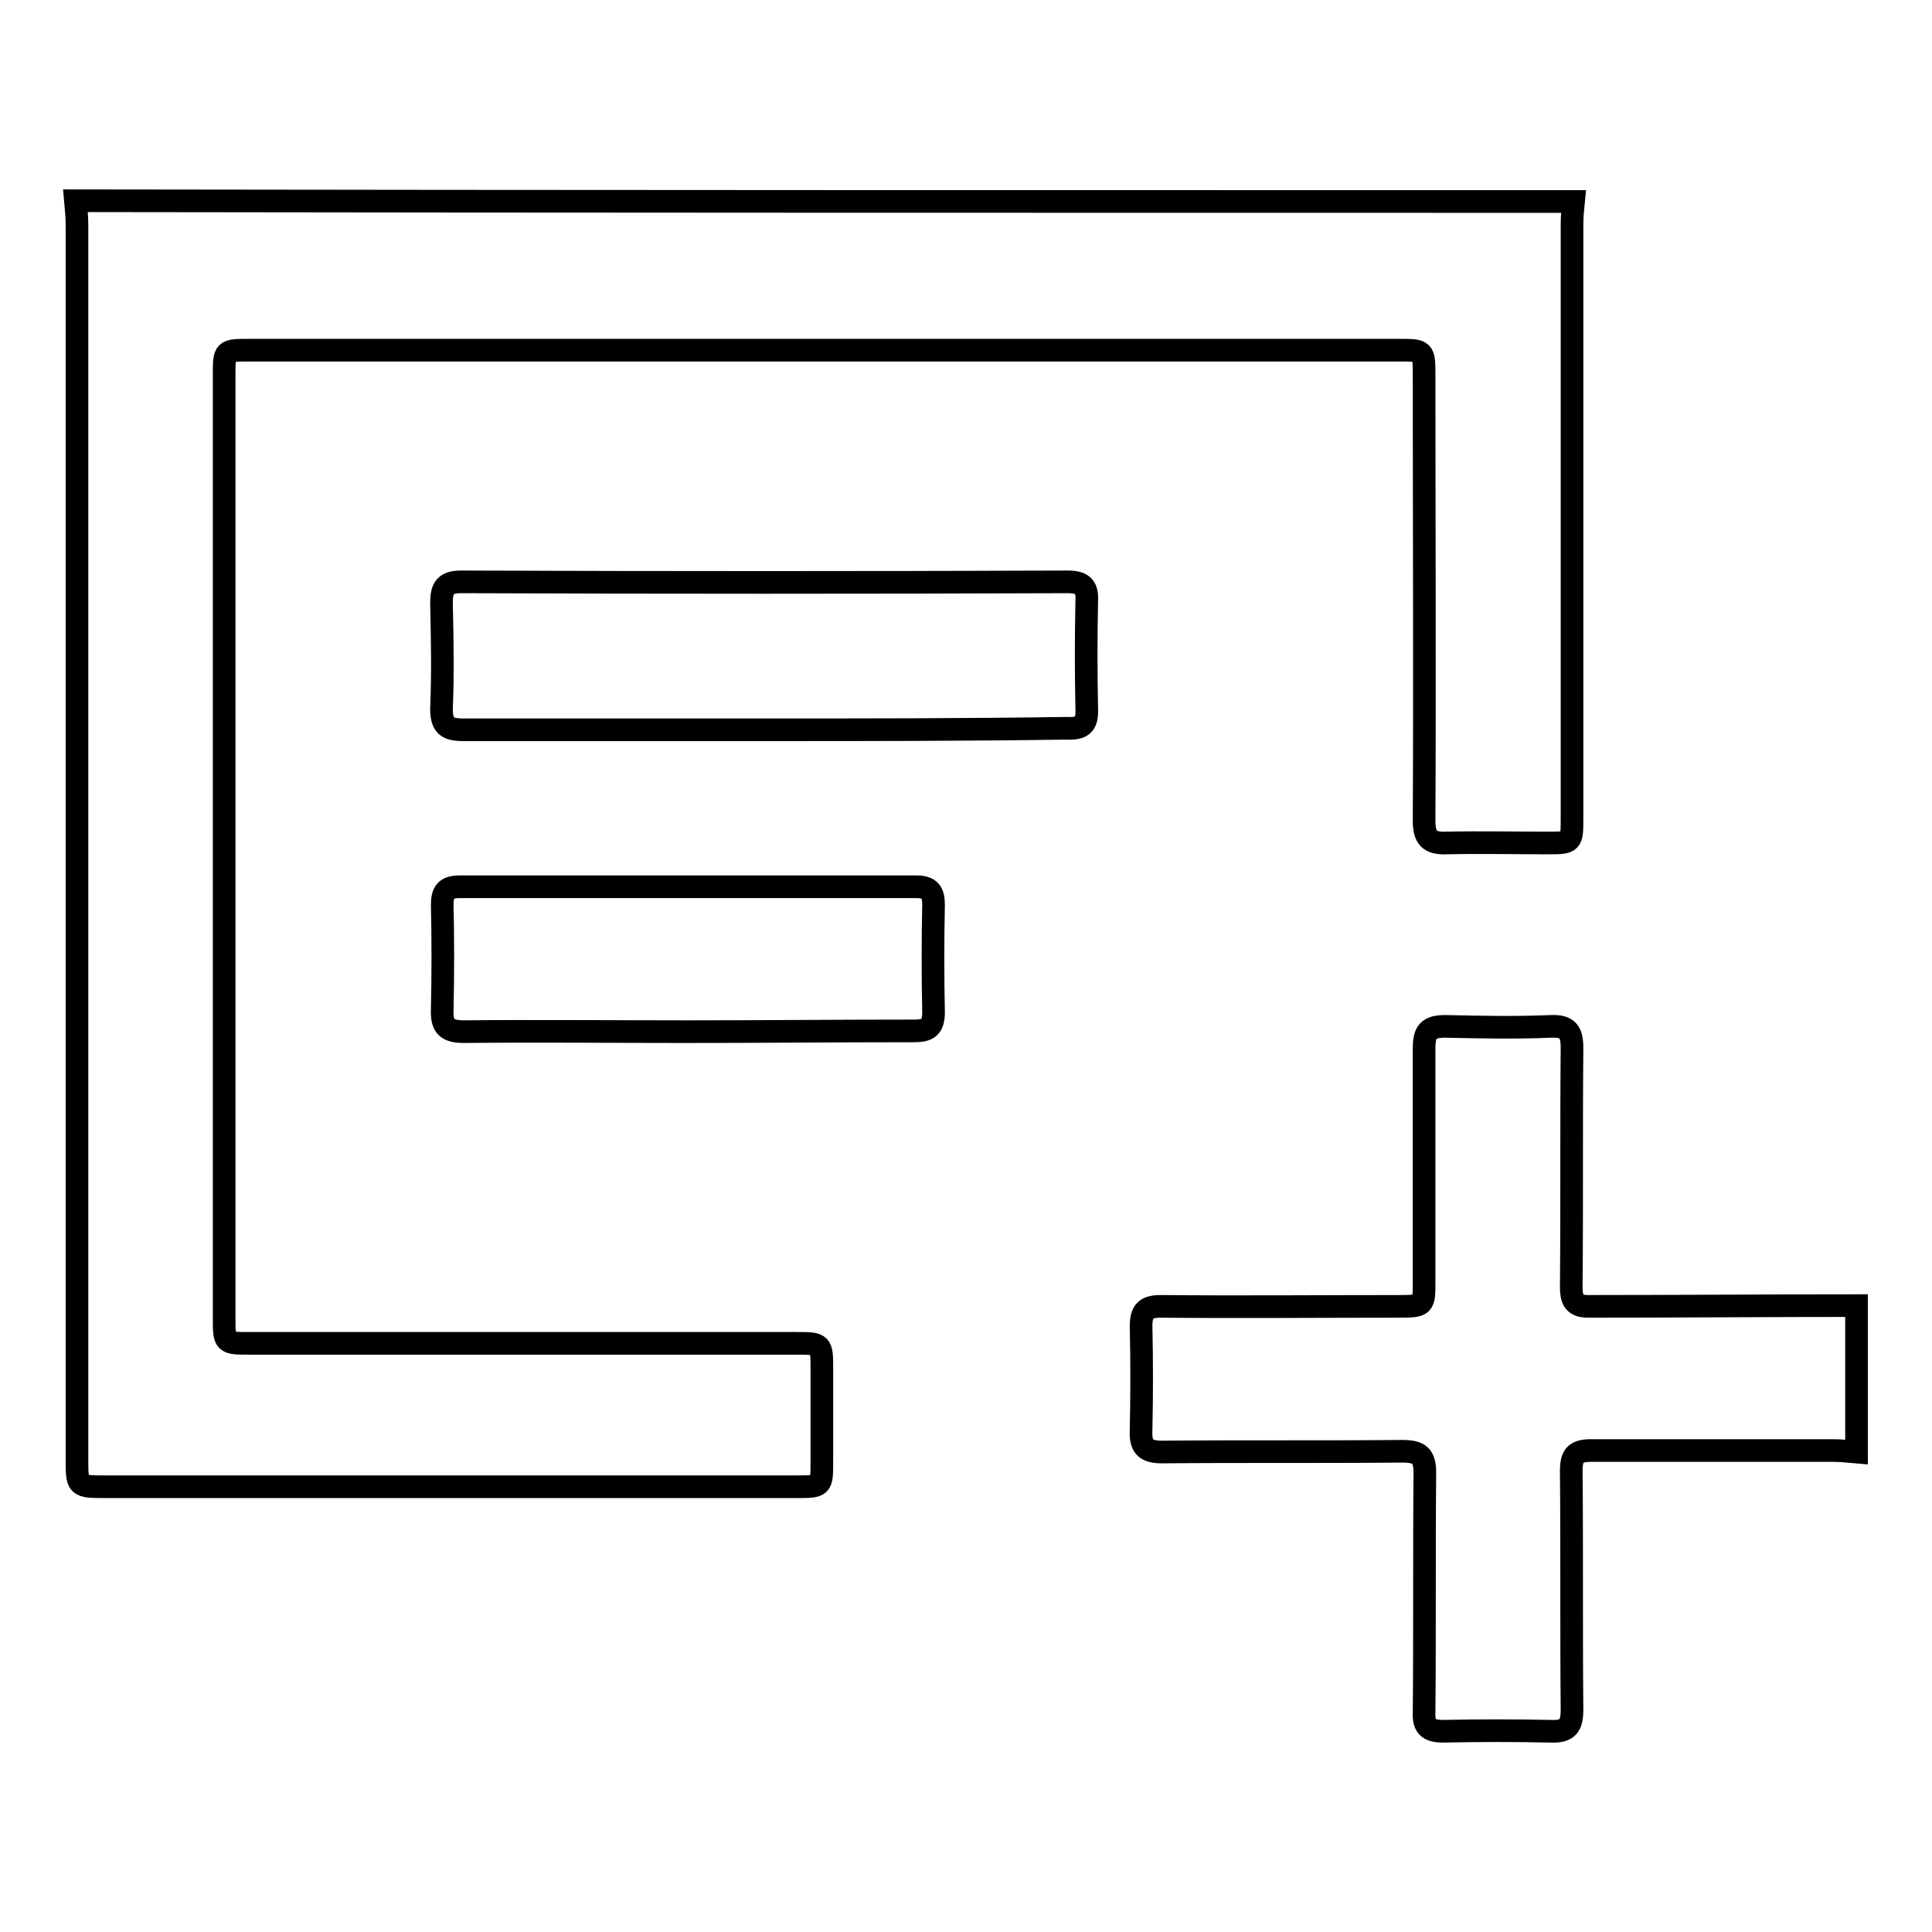 <?xml version="1.0" encoding="utf-8"?>
<!-- Svg Vector Icons : http://www.onlinewebfonts.com/icon -->
<!DOCTYPE svg PUBLIC "-//W3C//DTD SVG 1.1//EN" "http://www.w3.org/Graphics/SVG/1.1/DTD/svg11.dtd">
<svg version="1.1" xmlns="http://www.w3.org/2000/svg" xmlns:xlink="http://www.w3.org/1999/xlink" x="0px" y="0px" viewBox="0 0 256 256" enable-background="new 0 0 256 256" xml:space="preserve">
<g><g><path stroke-width="3" fill-opacity="0" stroke="#000000"  d="M208.5,26.7c-0.1,1-0.2,2-0.2,3.1c0,26.2,0,52.4,0,78.6c0,3.3,0,3.3-3.3,3.3c-4.4,0-8.9-0.1-13.3,0c-2.3,0.1-3-0.7-3-3c0.1-19.6,0-39.3,0-58.9c0-3.4,0-3.4-3.3-3.4c-50.8,0-101.6,0-152.4,0c-3.3,0-3.3,0-3.3,3.3c0,41.6,0,83.3,0,124.9c0,3.4,0,3.4,3.4,3.4c24.1,0,48.3,0,72.4,0c3.4,0,3.4,0,3.4,3.5c0,4,0,8.1,0,12.1c0,3.4,0,3.4-3.3,3.4c-13,0-26,0-38.9,0c-17.6,0-35.1,0-52.7,0c-3.8,0-3.8,0-3.8-3.7c0-54.5,0-108.9,0-163.4c0-1.1-0.1-2.2-0.2-3.3C76.1,26.7,142.3,26.7,208.5,26.7z"/><path stroke-width="3" fill-opacity="0" stroke="#000000"  d="M246,192.4c-1.1-0.1-2.2-0.2-3.3-0.2c-10.6,0-21.2,0-31.8,0c-2.1,0-2.7,0.6-2.7,2.7c0.1,10.5,0,21.1,0.1,31.6c0,2.1-0.5,3-2.8,2.9c-4.7-0.1-9.5-0.1-14.3,0c-2,0-2.6-0.7-2.5-2.6c0.1-10.5,0-21.1,0.1-31.6c0-2.3-0.7-2.9-3-2.9c-10.6,0.1-21.2,0-31.8,0.1c-2.2,0-2.9-0.7-2.8-2.9c0.1-4.6,0.1-9.2,0-13.8c0-2,0.7-2.6,2.6-2.6c10.5,0.1,21.1,0,31.6,0c3.3,0,3.3-0.1,3.3-3.3c0-10.3,0-20.6,0-30.9c0-2.2,0.6-2.9,2.8-2.9c4.7,0.1,9.3,0.2,14,0c2.3-0.1,2.8,0.8,2.8,2.9c-0.1,10.5,0,21.1-0.1,31.6c0,1.6,0.3,2.6,2.2,2.6c11.9,0,23.7-0.1,35.6-0.1C246,179.5,246,185.9,246,192.4z"/><path stroke-width="3" fill-opacity="0" stroke="#000000"  d="M101.3,96.7c-13.3,0-26.6,0-39.9,0c-2.1,0-2.9-0.5-2.9-2.8c0.2-4.7,0.1-9.3,0-14c0-2,0.5-2.8,2.6-2.8c26.8,0.1,53.6,0.1,80.4,0c2.1,0,2.6,0.8,2.5,2.6c-0.1,4.7-0.1,9.5,0,14.2c0.1,2.2-0.7,2.7-2.7,2.6C128,96.7,114.7,96.7,101.3,96.7z"/><path stroke-width="3" fill-opacity="0" stroke="#000000"  d="M90.9,136.7c-9.8,0-19.6-0.1-29.4,0c-2.3,0-3-0.7-2.9-3c0.1-4.6,0.1-9.2,0-13.8c0-1.7,0.5-2.4,2.3-2.4c20.2,0,40.4,0,60.5,0c1.8,0,2.3,0.7,2.3,2.4c-0.1,4.7-0.1,9.5,0,14.2c0,2.1-0.8,2.5-2.6,2.5C111,136.6,101,136.7,90.9,136.7z"/></g></g>
</svg>